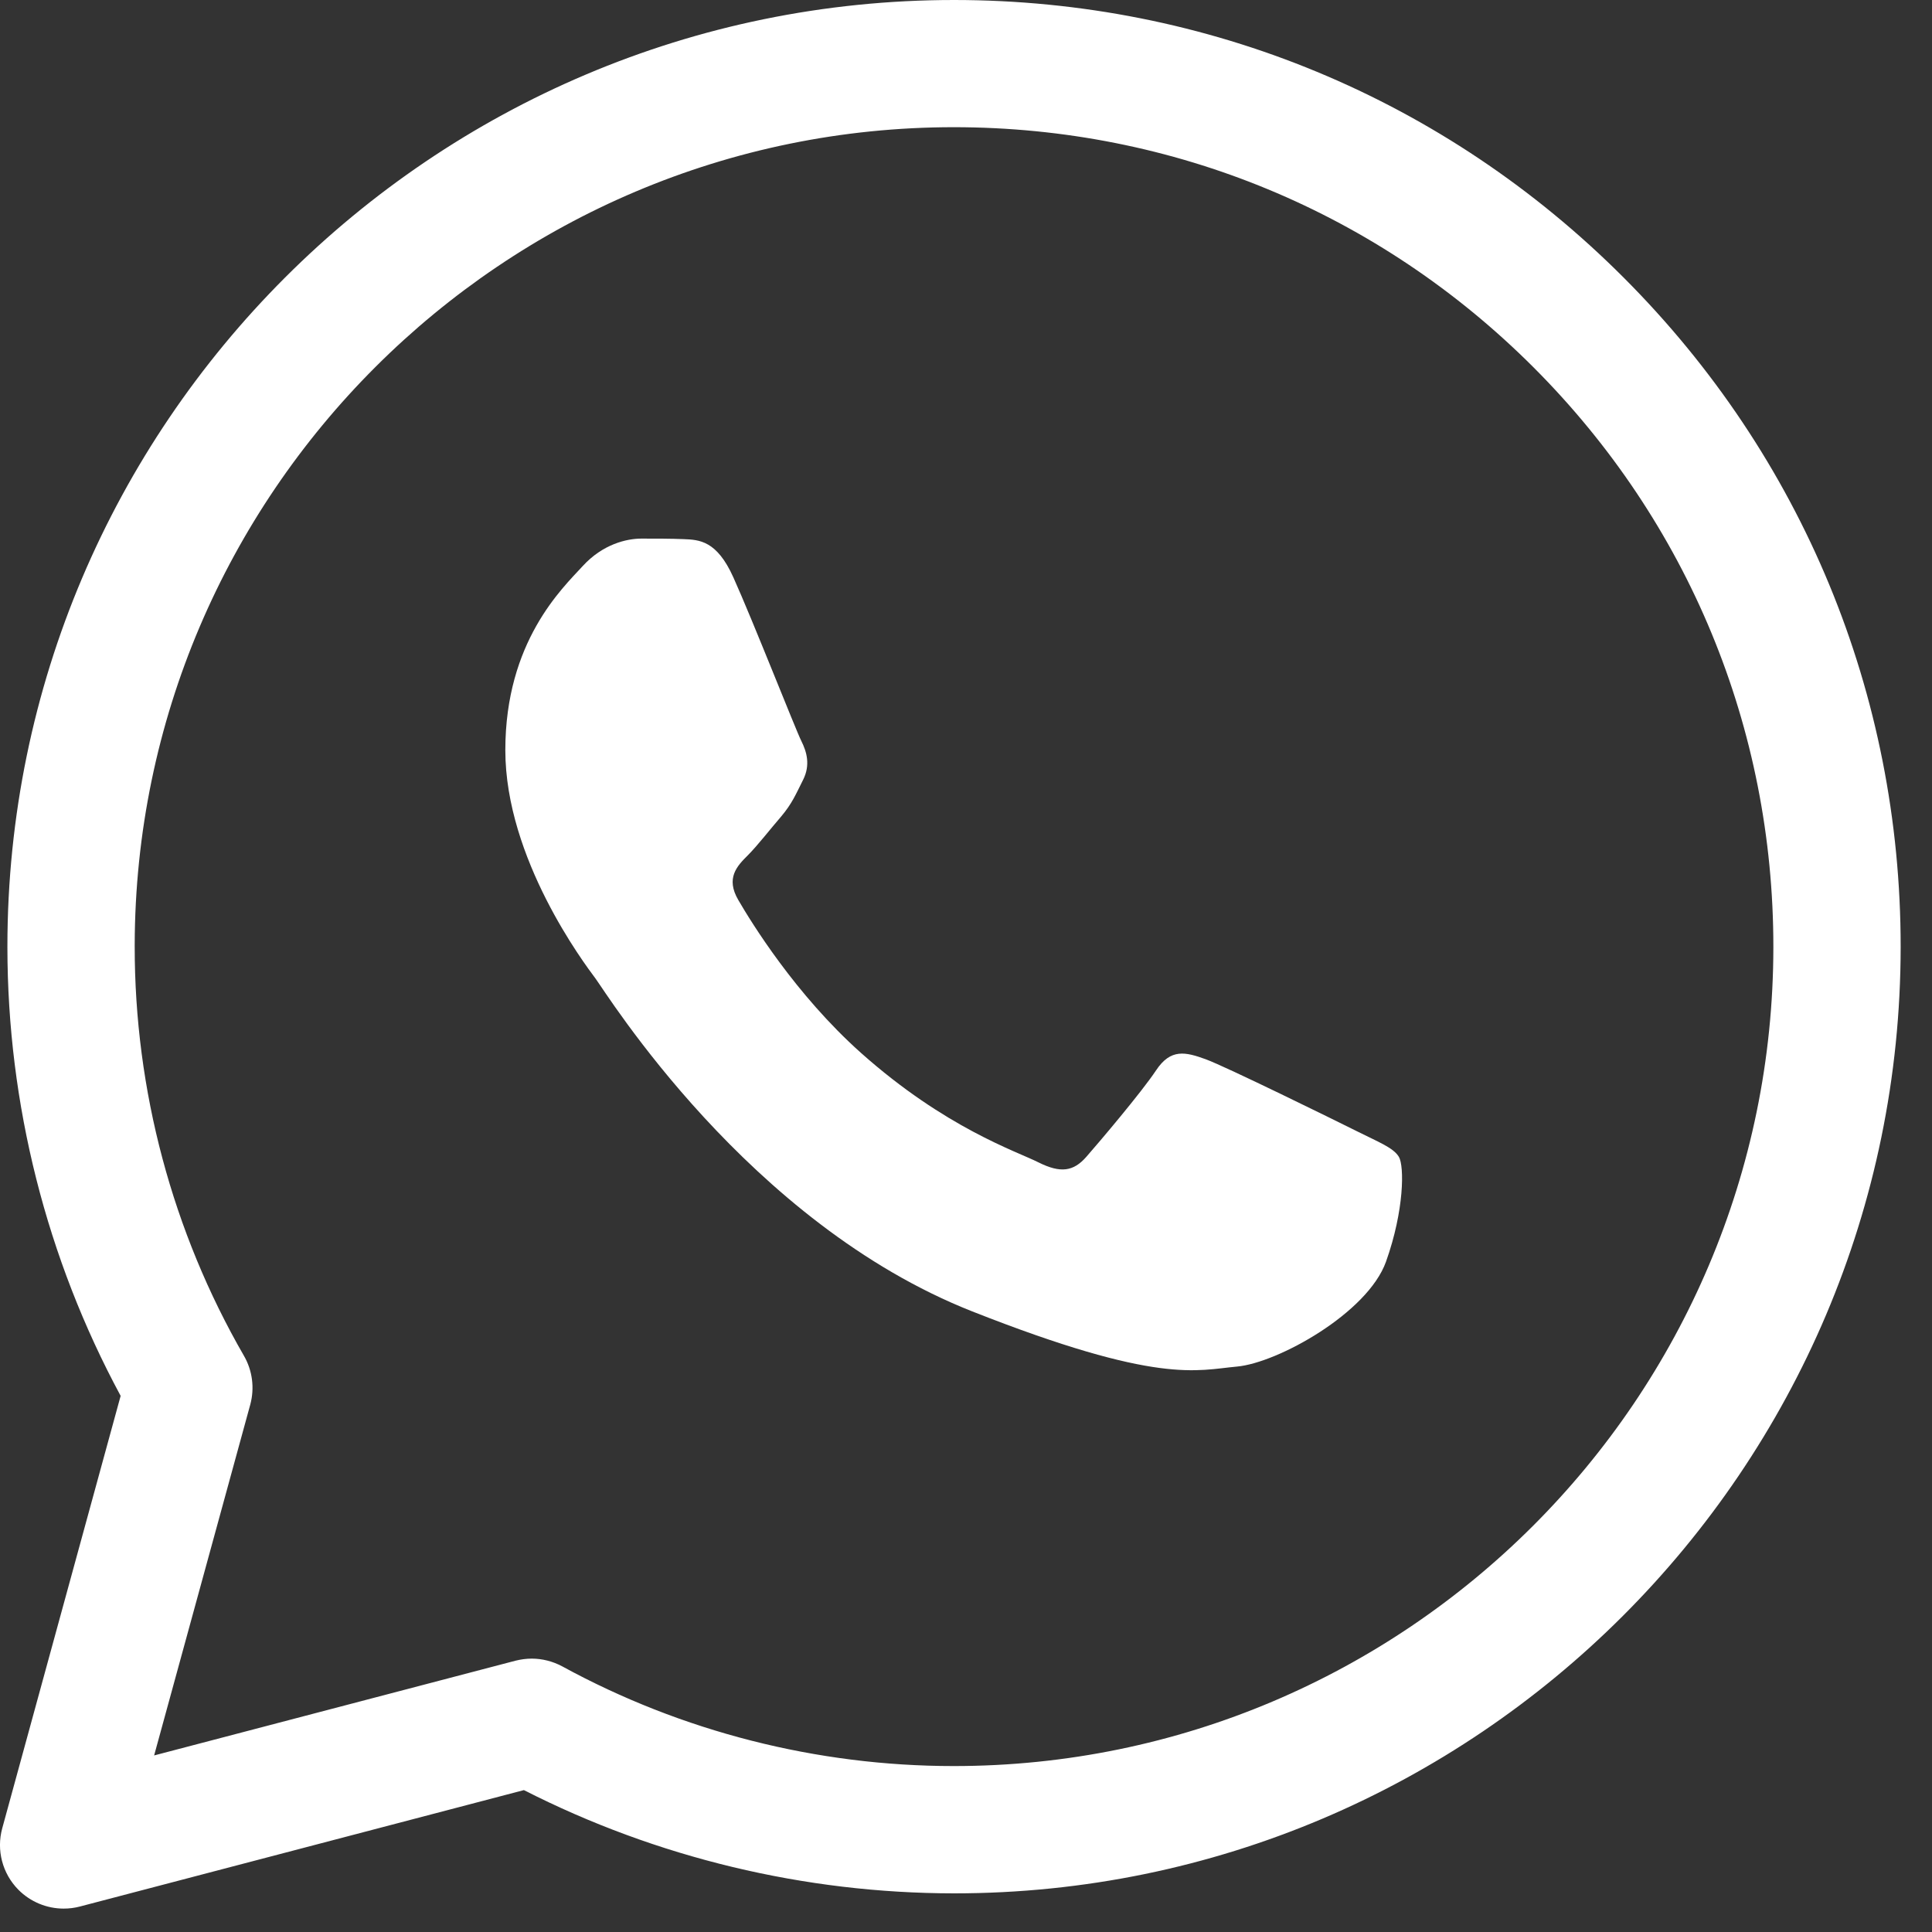 <svg width="18" height="18" viewBox="0 0 18 18" fill="none" xmlns="http://www.w3.org/2000/svg">
<rect x="0" y="0" width="18" height="18" fill="#333333" stroke="none"/>
<path d="M0.593 17.782C0.437 17.782 0.284 17.72 0.171 17.606C0.022 17.455 -0.035 17.237 0.021 17.033L1.124 13.005C0.434 11.726 0.07 10.288 0.069 8.827C0.069 8.823 0.069 8.82 0.069 8.816C0.071 3.955 4.027 0 8.889 0C11.246 0.001 13.462 0.919 15.127 2.586C16.792 4.252 17.709 6.467 17.708 8.823C17.706 13.684 13.75 17.64 8.889 17.64C7.495 17.639 6.116 17.307 4.881 16.678L0.743 17.763C0.693 17.776 0.643 17.782 0.593 17.782ZM4.954 15.453C5.052 15.453 5.15 15.478 5.238 15.525C6.351 16.133 7.612 16.454 8.885 16.454C13.096 16.454 16.521 13.031 16.522 8.823C16.523 6.784 15.73 4.866 14.288 3.423C12.847 1.981 10.93 1.186 8.888 1.185C4.684 1.185 1.262 4.603 1.255 8.806C1.255 8.81 1.255 8.813 1.255 8.817C1.254 10.157 1.606 11.476 2.273 12.632C2.352 12.769 2.373 12.932 2.332 13.085L1.436 16.355L4.804 15.472C4.853 15.46 4.903 15.453 4.954 15.453Z" fill="white"/>
<path d="M6.832 5.378C6.678 5.036 6.516 5.029 6.37 5.023C6.25 5.018 6.113 5.018 5.976 5.018C5.839 5.018 5.616 5.069 5.428 5.275C5.239 5.481 4.708 5.978 4.708 6.989C4.708 8.001 5.445 8.978 5.547 9.115C5.65 9.252 6.969 11.394 9.058 12.218C10.795 12.903 11.148 12.766 11.525 12.732C11.902 12.698 12.741 12.235 12.913 11.755C13.084 11.275 13.084 10.864 13.033 10.778C12.981 10.692 12.844 10.641 12.639 10.538C12.433 10.435 11.422 9.938 11.234 9.869C11.046 9.801 10.908 9.766 10.771 9.972C10.634 10.178 10.241 10.641 10.121 10.778C10.001 10.915 9.881 10.932 9.676 10.83C9.47 10.726 8.808 10.51 8.022 9.81C7.411 9.265 6.999 8.592 6.879 8.386C6.759 8.181 6.866 8.069 6.969 7.967C7.061 7.874 7.175 7.726 7.278 7.607C7.38 7.486 7.414 7.401 7.483 7.264C7.551 7.127 7.517 7.006 7.466 6.904C7.414 6.801 7.015 5.784 6.832 5.378Z" fill="white"/>
</svg>
